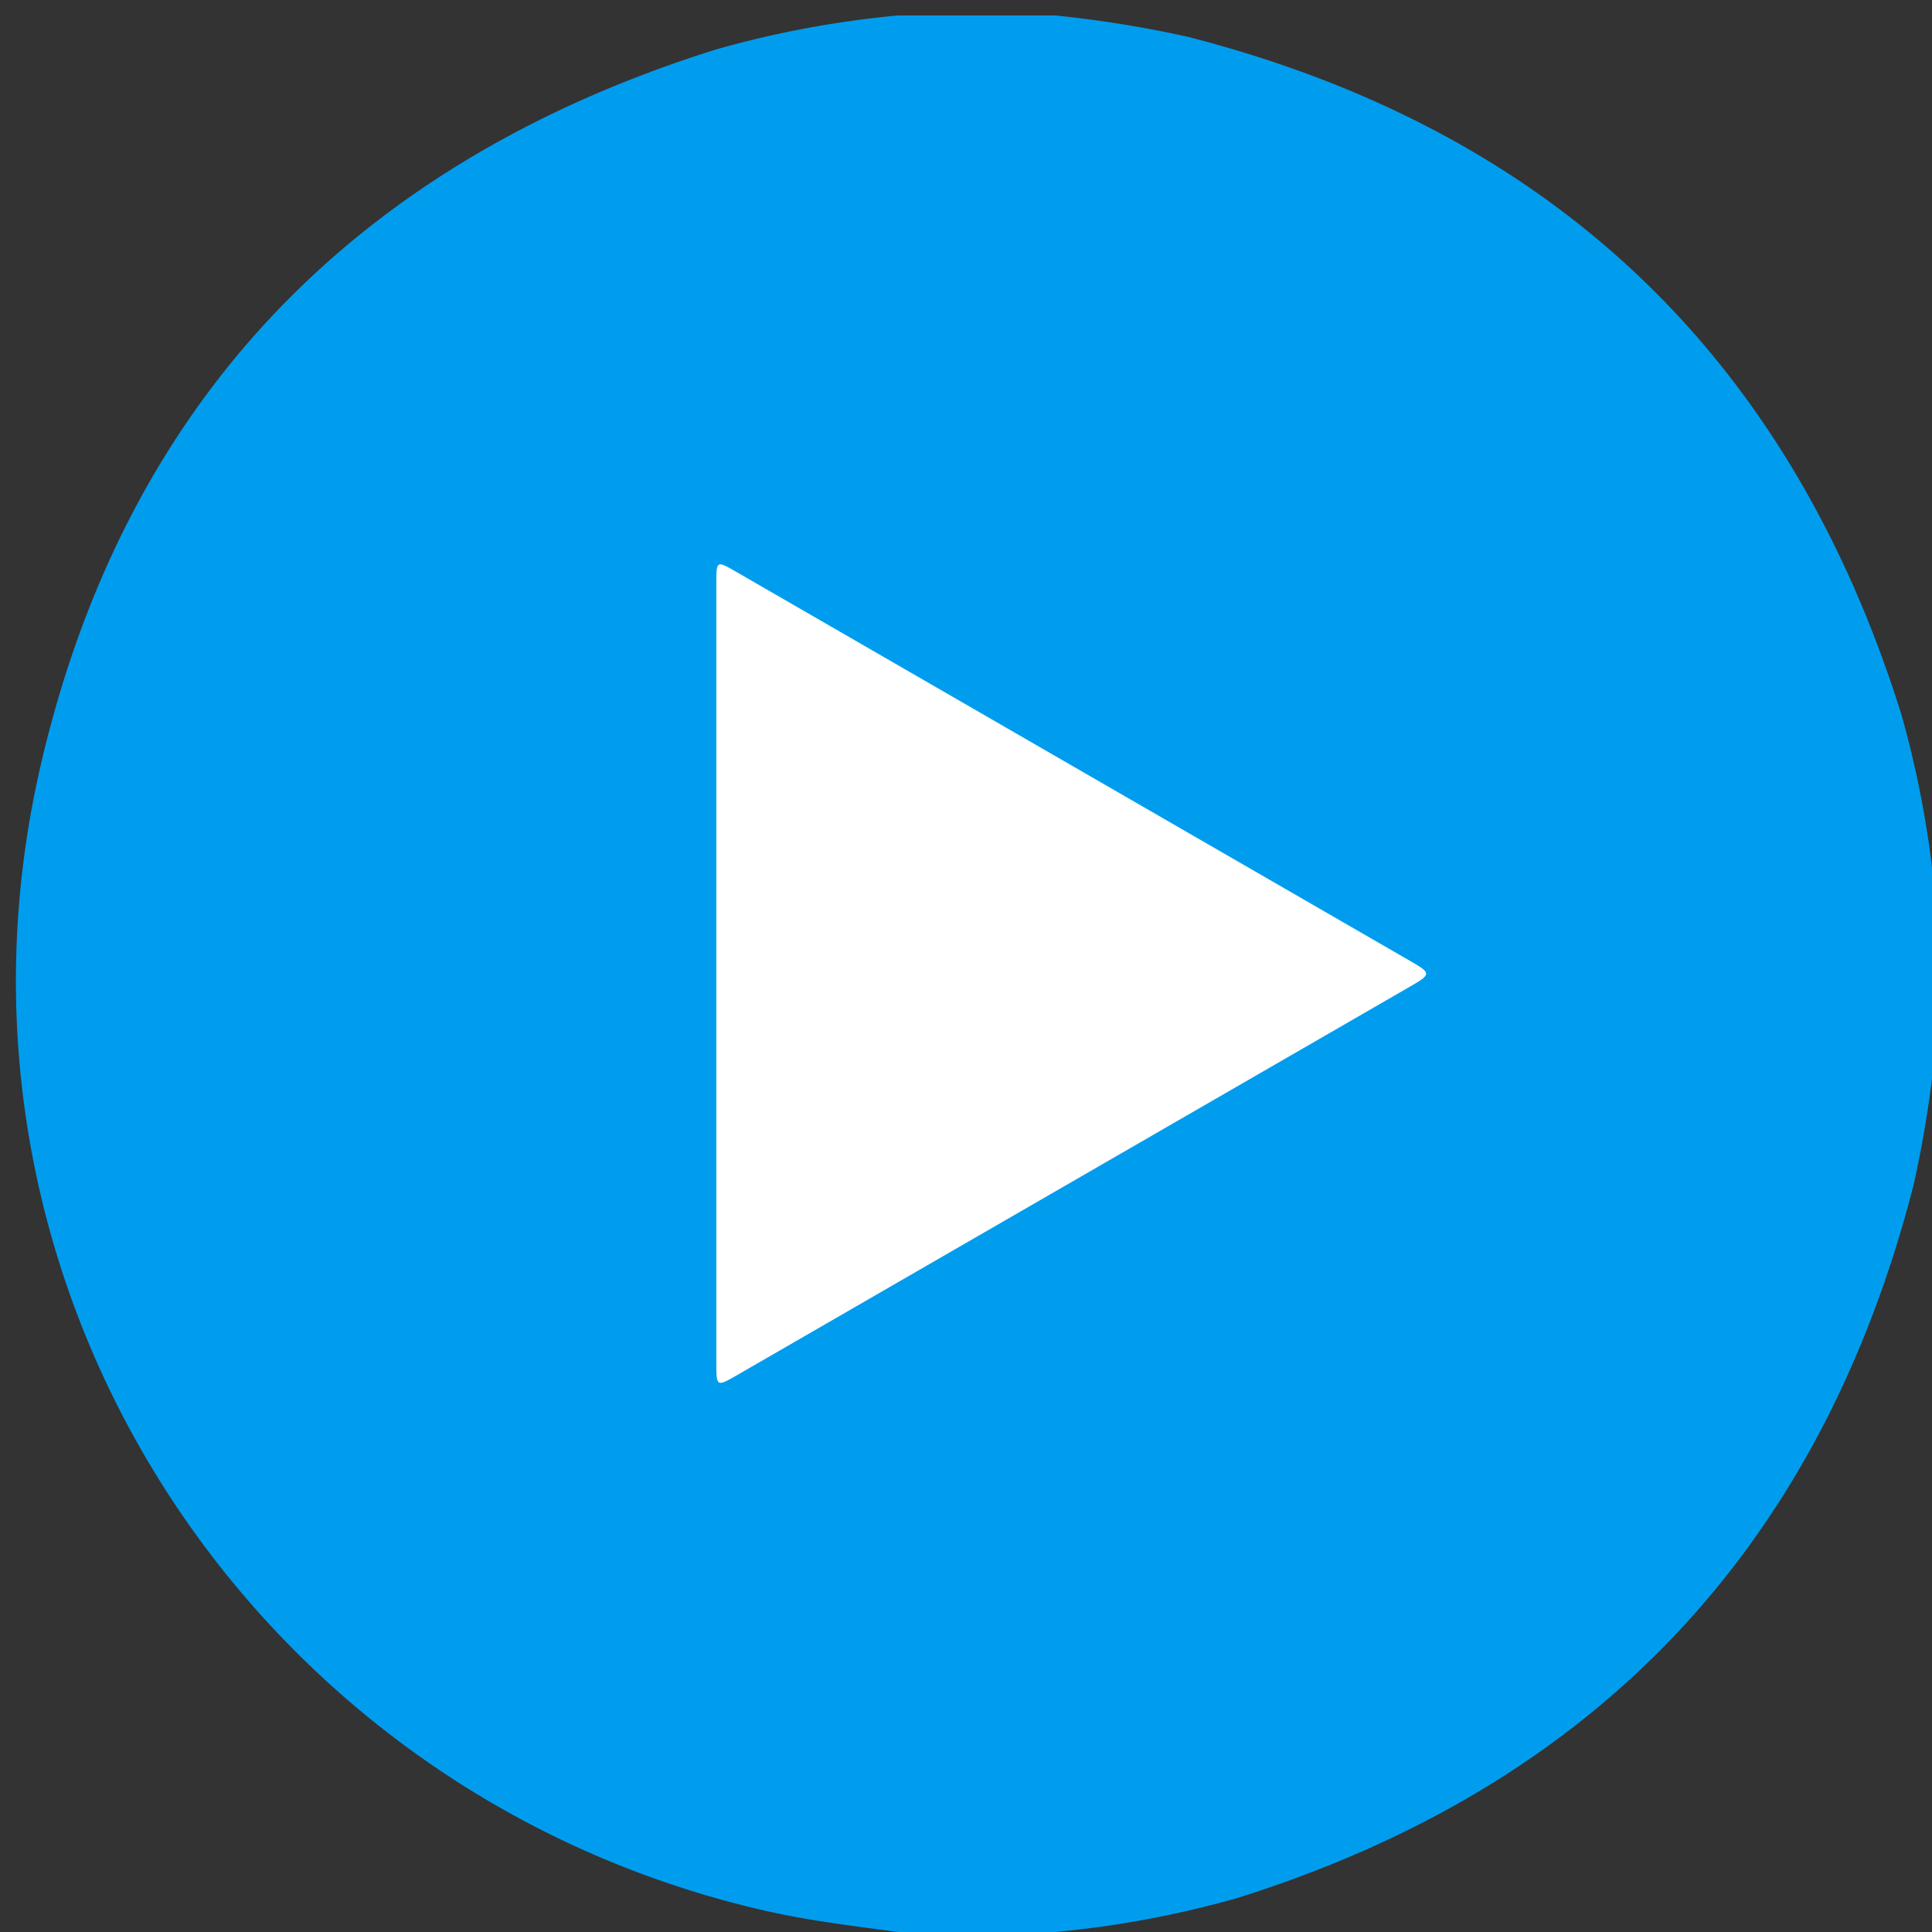 <svg id="Layer_1" data-name="Layer 1" xmlns="http://www.w3.org/2000/svg" viewBox="0 0 150 150"><rect x="0" y="0" width="150" height="150" fill="#333333" stroke="none"/><defs><style>.cls-1{fill:#009dee;}.cls-2{fill:#fff;}</style></defs><title>play-button</title><path class="cls-1" d="M69.727,1.2H81.934A89.239,89.239,0,0,1,92.23,2.859q42.302,10.862,55.372,52.544a77.88,77.88,0,0,1,2.628,14.094V81.703a87.754,87.754,0,0,1-1.66,10.299Q137.708,134.303,96.025,147.373A77.871,77.871,0,0,1,81.934,150H69.727c-3.446-.466-6.899-.872-10.299-1.647-39.868-9.085-65.717-48.541-56.224-89.131C9.833,30.879,27.848,12.523,55.636,3.827A77.871,77.871,0,0,1,69.727,1.2Z"/><path class="cls-2" d="M55.615,75.568q0,15.111.001,30.222c0,1.892.008,1.9,1.643.956q26.17-15.106,52.337-30.218c1.492-.862,1.497-.989.056-1.822q-26.292-15.187-52.588-30.365c-1.414-.816-1.446-.793-1.447.859Q55.612,60.384,55.615,75.568Z"/></svg>